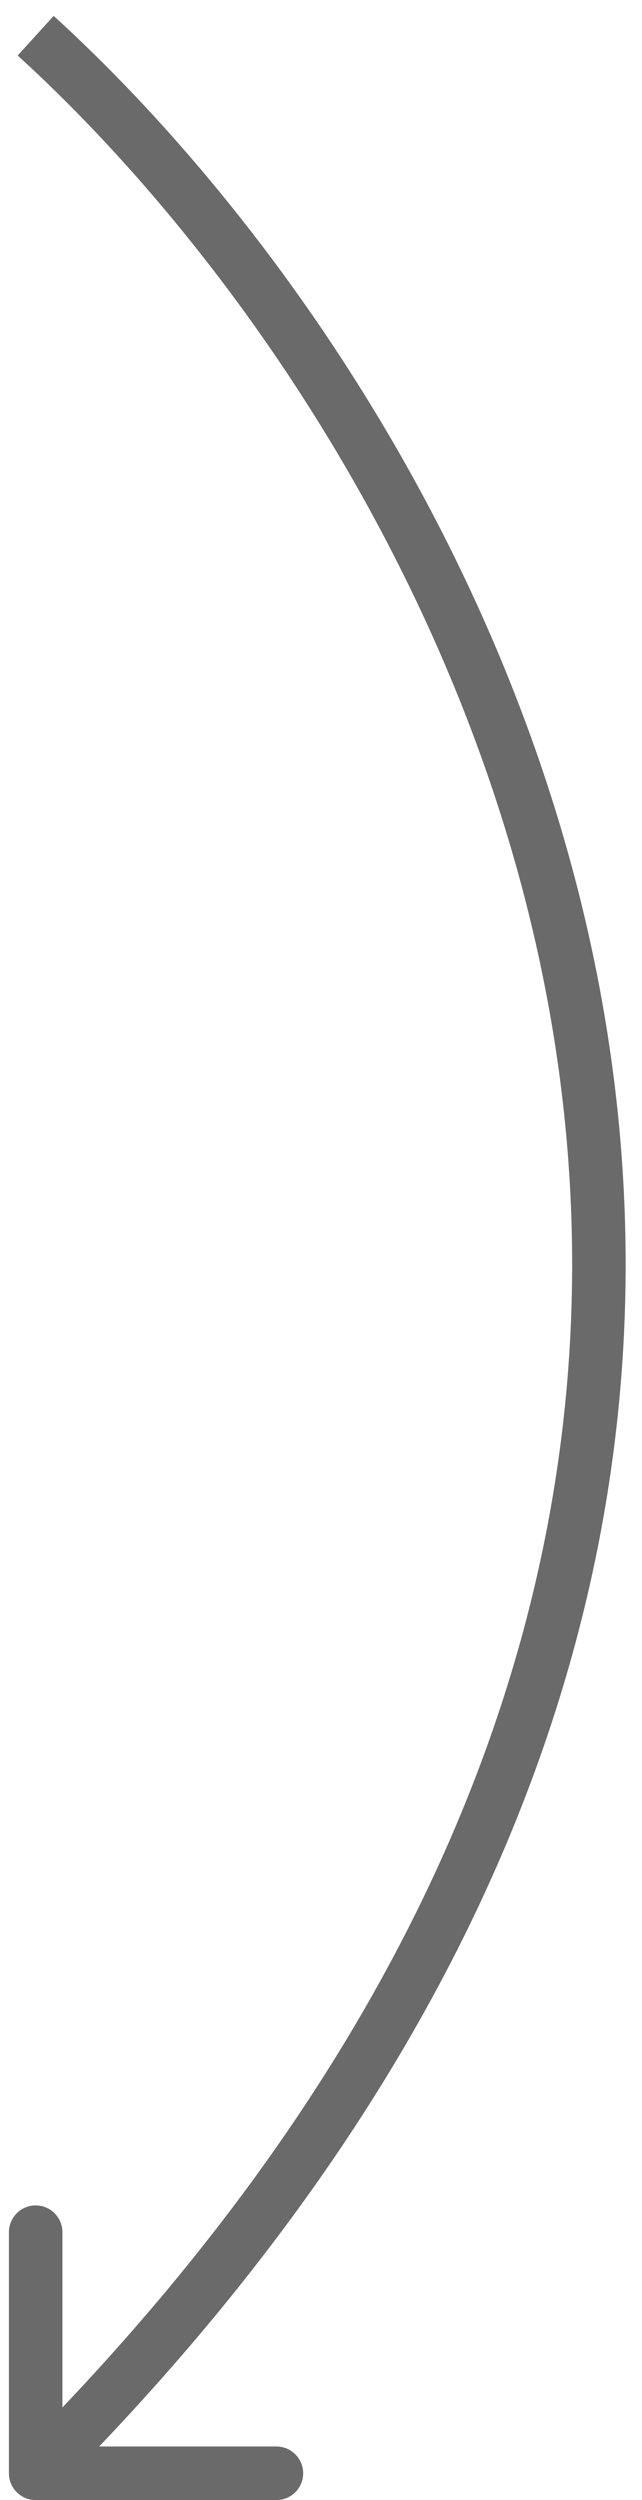 <?xml version="1.0" encoding="UTF-8"?> <svg xmlns="http://www.w3.org/2000/svg" width="36" height="140" viewBox="0 0 36 140" fill="none"> <path d="M0.5 138.5C0.5 139.328 1.171 140 2 140L15.5 140C16.328 140 17 139.328 17 138.5C17 137.672 16.328 137 15.5 137L3.5 137L3.5 125C3.5 124.172 2.828 123.5 2 123.5C1.171 123.5 0.5 124.172 0.5 125L0.5 138.5ZM0.991 3.11C12.722 13.774 26.808 33.315 30.909 57.179C34.993 80.942 29.212 109.166 0.939 137.439L3.061 139.561C31.988 110.634 38.123 81.441 33.866 56.671C29.626 32.001 15.112 11.893 3.009 0.89L0.991 3.11Z" fill="#6A6A6A"></path> </svg> 